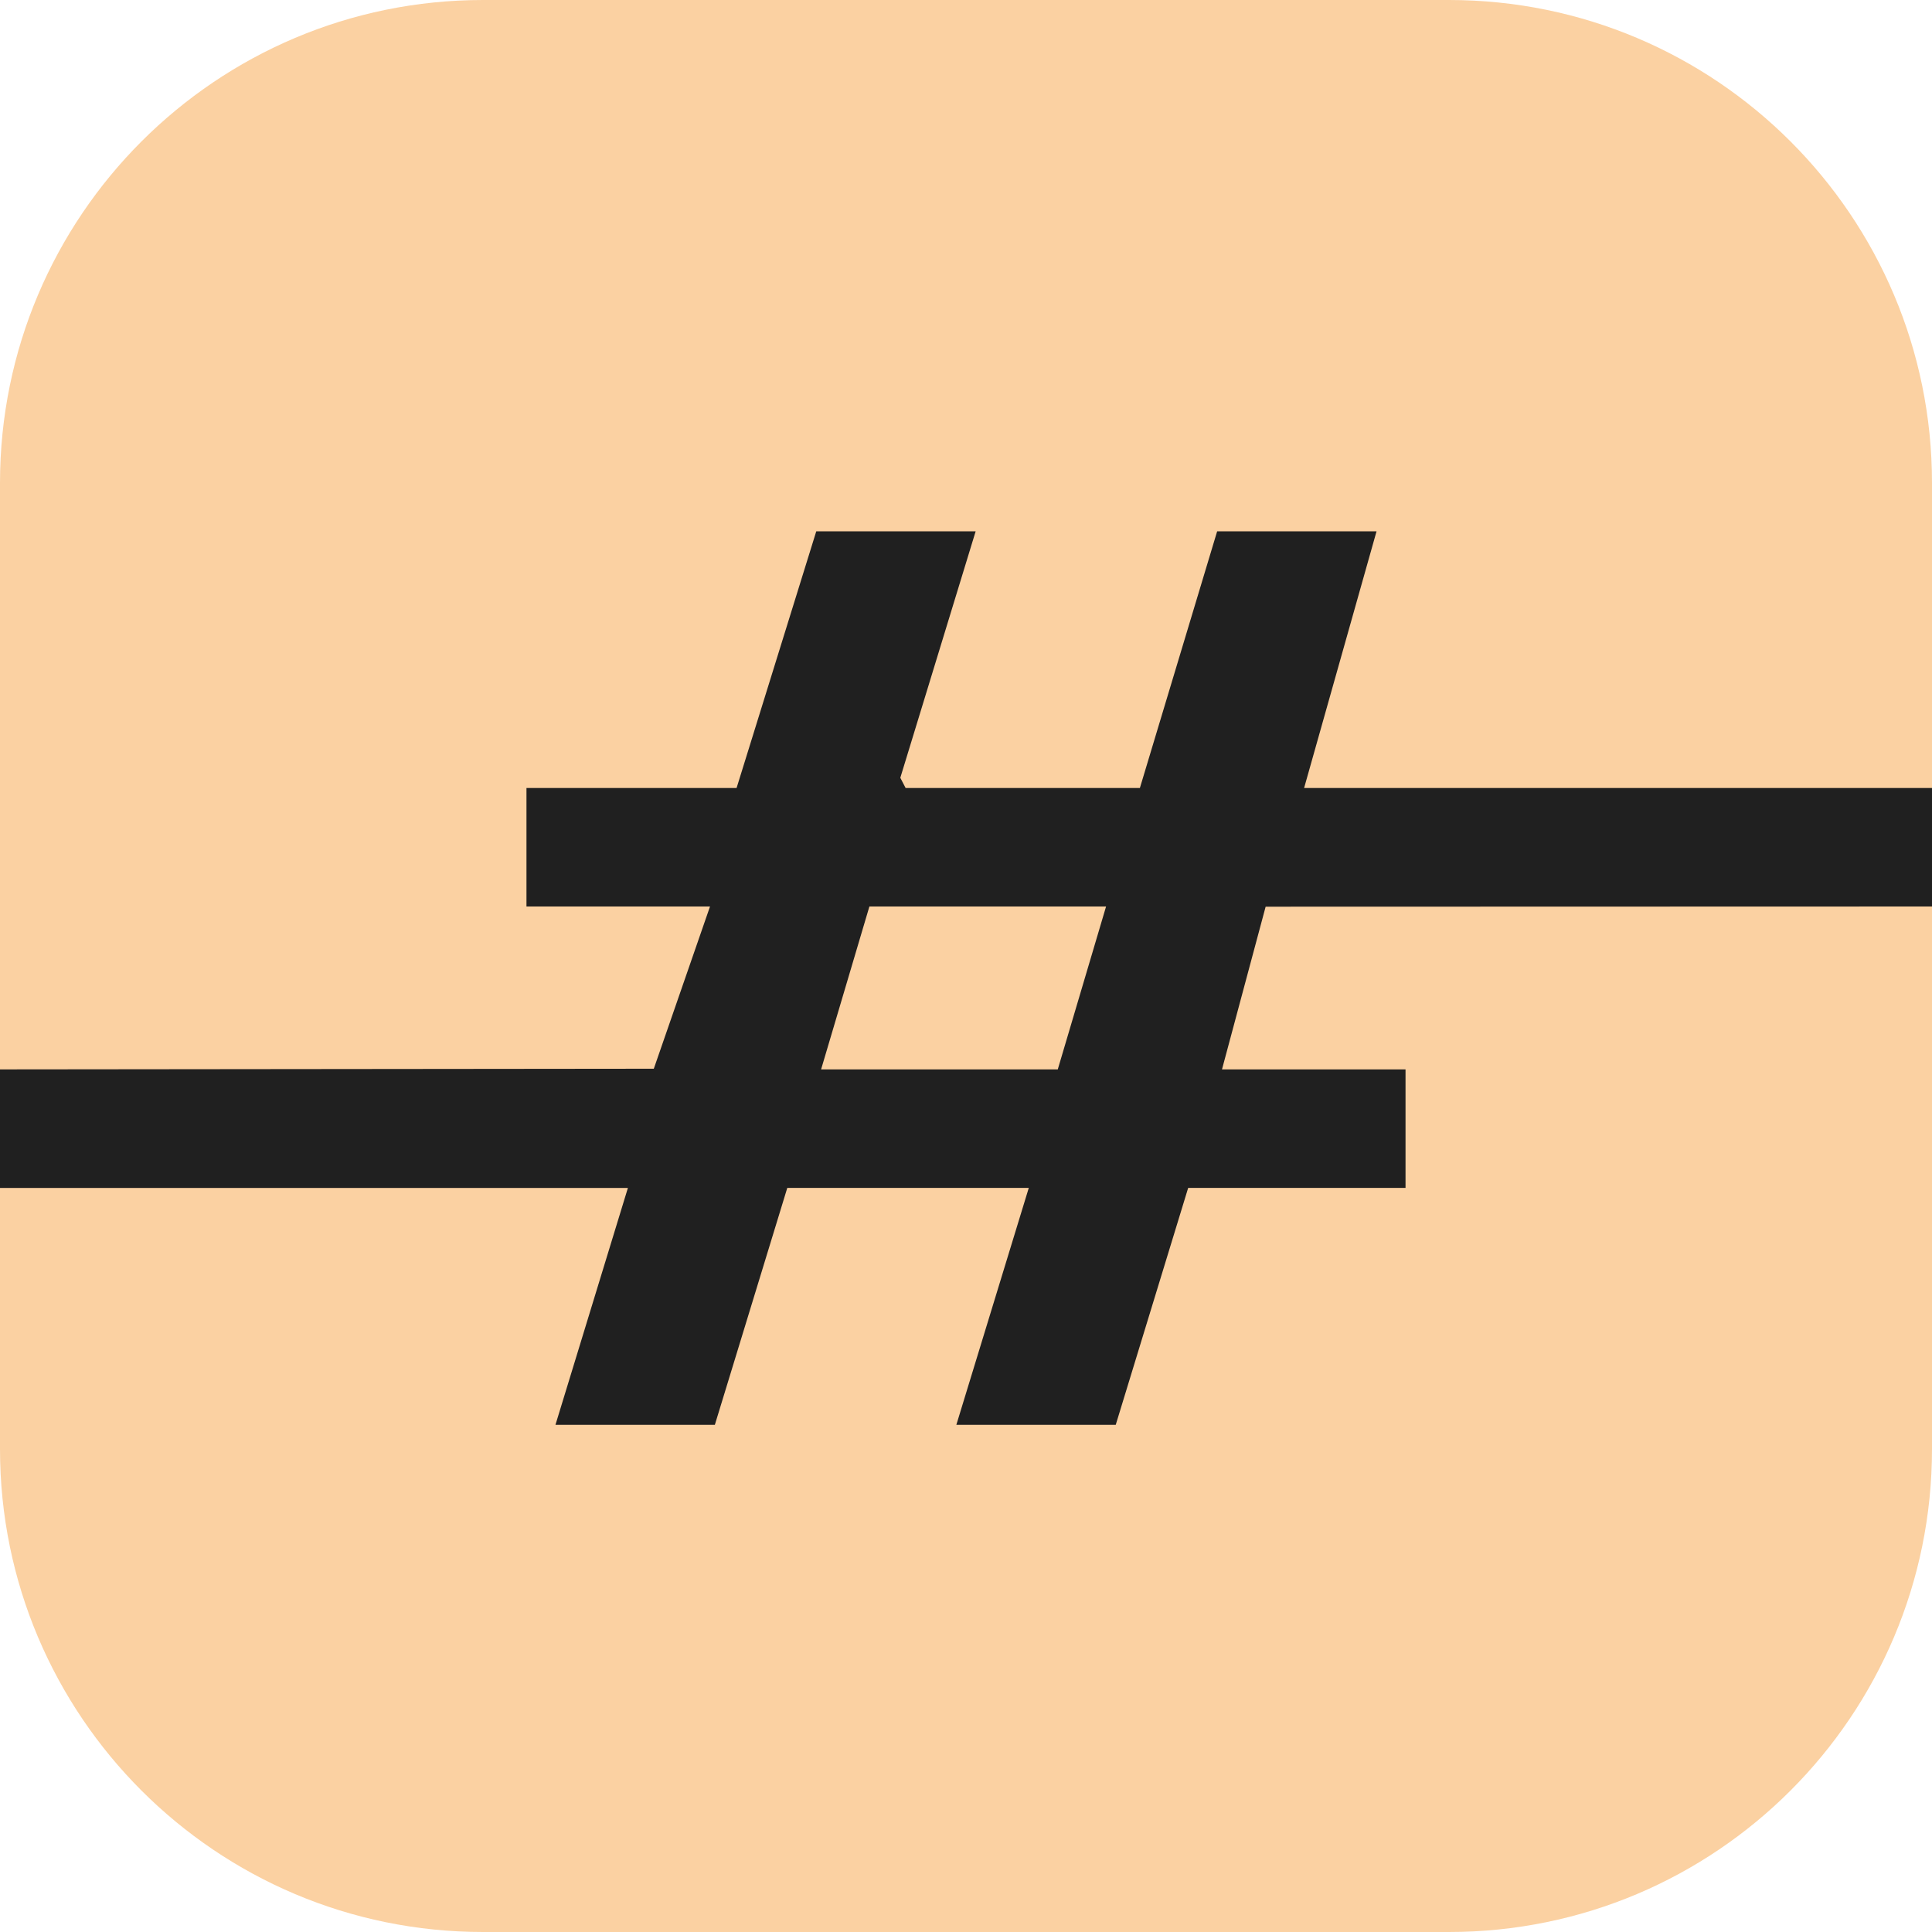 <svg width="64" height="64" viewBox="0 0 64 64" fill="none" xmlns="http://www.w3.org/2000/svg">
<g clip-path="url(#clip0_9675_18756)">
<path d="M0 16C0 7.163 7.163 0 16 0H48C56.837 0 64 7.163 64 16V48C64 56.837 56.837 64 48 64H16C7.163 64 0 56.837 0 48V16Z" fill="#FBD1A2"/>
<g clip-path="url(#clip1_9675_18756)">
<path d="M0 35.425L21.658 35.403L23.52 30.029H17.44V26.104H24.4L27.04 17.6H32.32L29.824 25.765L30 26.104H37.76L40.32 17.6H45.6L43.2 26.104H64V30.029L41.926 30.035L40.48 35.425H46.56V39.35H39.36L36.96 47.2H31.68L34.08 39.35H26.08L23.68 47.2H18.4L20.8 39.352H0V35.425ZM36.64 30.029H28.8L27.2 35.425H35.04L36.64 30.029Z" fill="#202020"/>
</g>
</g>
<defs>
<clipPath id="clip0_9675_18756">
<path d="M0 16C0 7.163 7.163 0 16 0H48C56.837 0 64 7.163 64 16V48C64 56.837 56.837 64 48 64H16C7.163 64 0 56.837 0 48V16Z" fill="white"/>
</clipPath>
<clipPath id="clip1_9675_18756">
<rect width="64" height="29.6" fill="white" transform="translate(0 17.6)"/>
</clipPath>
</defs>
</svg>

